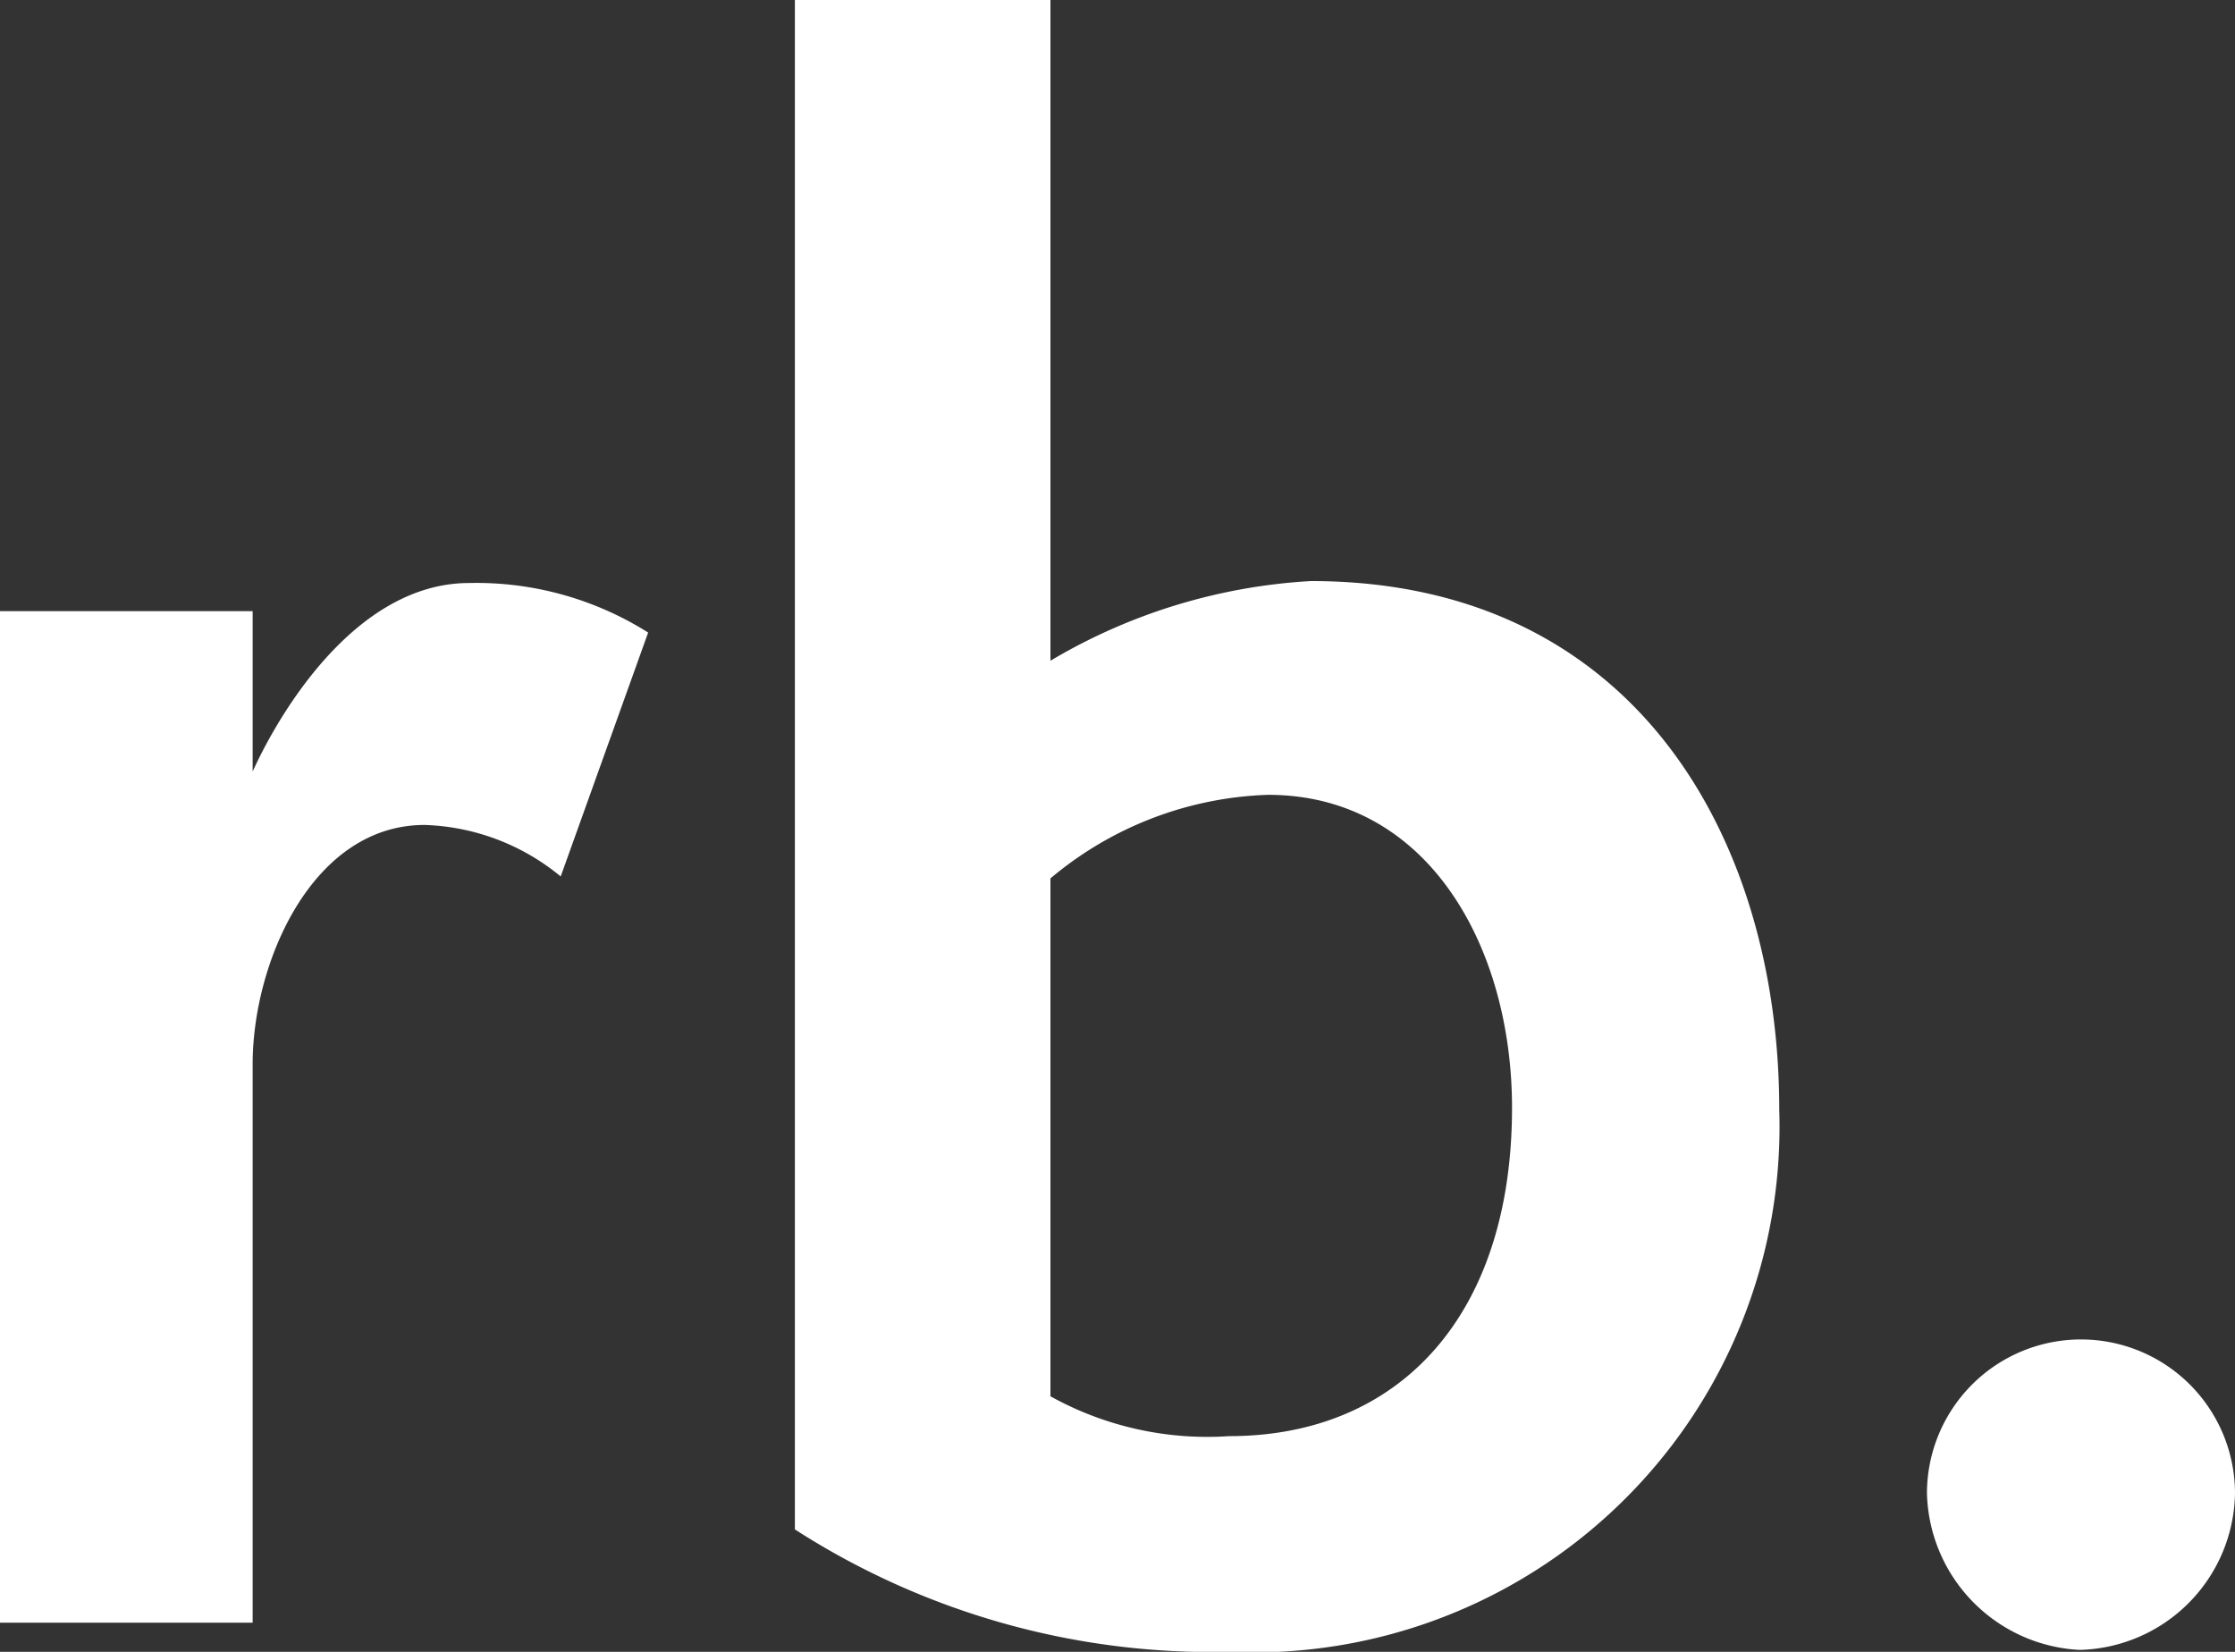 <svg xmlns="http://www.w3.org/2000/svg" width="23" height="17" viewBox="0 0 23 17">
  <rect x="0" y="0" width="23" height="17" fill="#333333" stroke="none"/>
  <defs>
    <style>
      .cls-1 {
        fill: #fff;
        fill-rule: evenodd;
      }
    </style>
  </defs>
  <path id="rb." class="cls-1" d="M1629,7564.7v-10.41h2.6v1.65c0.24-.53,1.03-1.94,2.23-1.94a3.313,3.313,0,0,1,1.84.51l-0.9,2.51a2.311,2.311,0,0,0-1.4-.53c-1.16,0-1.77,1.42-1.77,2.46v5.75H1629Zm8.18-16.7h2.63v6.8a5.893,5.893,0,0,1,2.68-.82c3.35,0,4.82,2.67,4.82,5.44a5.411,5.411,0,0,1-5.66,5.58,7.928,7.928,0,0,1-4.47-1.26V7548Zm2.63,14.37a3.328,3.328,0,0,0,1.84.41c1.75,0,2.91-1.24,2.91-3.38,0-1.65-.86-3.22-2.51-3.22a3.658,3.658,0,0,0-2.24.86v5.33Zm10.59,2.61a1.656,1.656,0,0,1-1.57-1.61,1.585,1.585,0,1,1,3.17,0A1.639,1.639,0,0,1,1650.4,7564.98Z" transform="translate(-1629 -7548)"/>
</svg>
